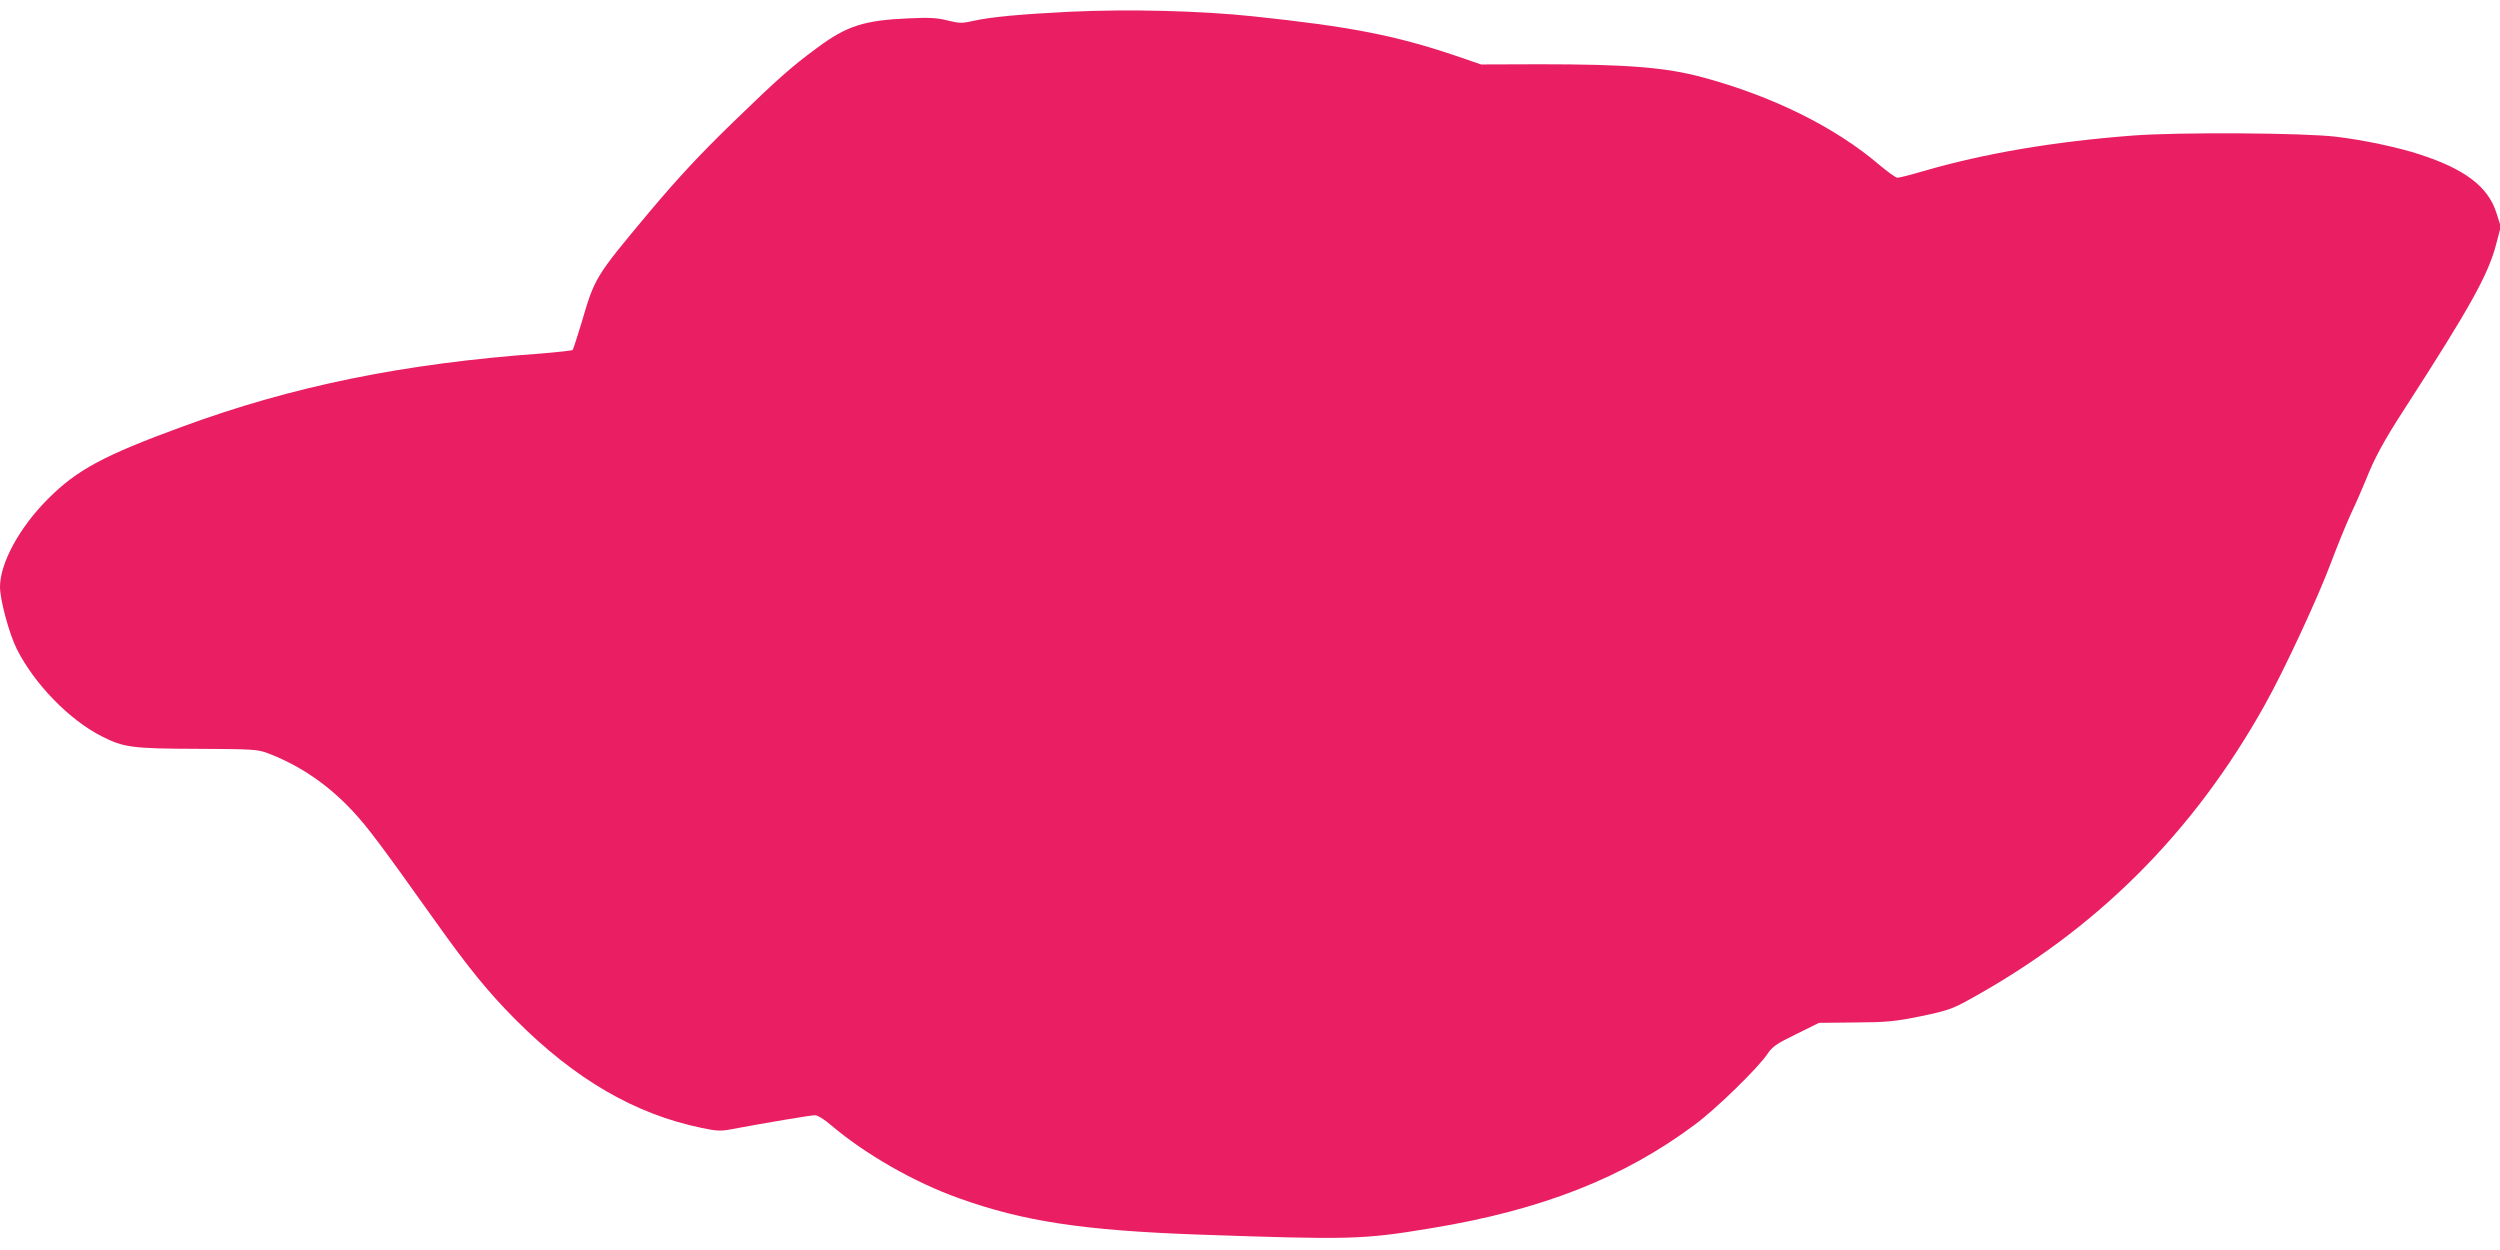 <?xml version="1.0" standalone="no"?>
<!DOCTYPE svg PUBLIC "-//W3C//DTD SVG 20010904//EN"
 "http://www.w3.org/TR/2001/REC-SVG-20010904/DTD/svg10.dtd">
<svg version="1.0" xmlns="http://www.w3.org/2000/svg"
 width="1280pt" height="640pt" viewBox="0 0 1280 640"
 preserveAspectRatio="xMidYMid meet">
<g transform="translate(0,640) scale(0.1,-0.1)"
fill="#e91e63" stroke="none">
<path d="M5480 6340 c-246 -12 -408 -27 -492 -46 -63 -14 -73 -14 -136 1 -54
14 -93 16 -202 11 -225 -10 -314 -38 -465 -150 -132 -97 -201 -158 -434 -384
-176 -171 -280 -284 -426 -457 -282 -338 -279 -334 -350 -576 -21 -68 -40
-127 -43 -131 -4 -3 -77 -11 -162 -18 -705 -51 -1273 -167 -1838 -375 -401
-147 -539 -221 -687 -370 -145 -145 -245 -328 -245 -450 0 -66 47 -240 86
-318 90 -179 269 -363 435 -447 112 -57 155 -63 489 -64 283 -1 309 -3 360
-22 164 -62 309 -161 436 -297 77 -83 139 -165 423 -564 172 -242 272 -364
411 -504 304 -305 612 -484 953 -554 75 -16 98 -17 150 -7 175 33 409 72 429
72 14 0 49 -21 83 -51 176 -149 427 -293 655 -374 331 -119 639 -165 1225
-186 777 -27 840 -26 1189 32 569 93 990 259 1355 532 108 80 321 288 369 359
27 40 47 54 148 103 l117 58 186 2 c164 1 203 5 336 32 131 27 162 38 240 81
656 359 1155 856 1523 1517 95 169 273 552 337 725 32 85 78 198 102 250 25
52 58 129 75 170 47 118 91 199 200 368 336 520 429 688 469 844 l23 88 -23
72 c-43 133 -161 222 -391 297 -109 36 -292 75 -430 91 -167 20 -807 24 -1040
6 -405 -31 -758 -91 -1072 -182 -64 -19 -124 -34 -133 -34 -9 0 -50 30 -93 66
-226 193 -545 351 -904 448 -188 51 -387 67 -834 67 l-301 -1 -134 46 c-306
103 -537 148 -1029 200 -270 29 -640 38 -940 24z"/>
</g>
</svg>
